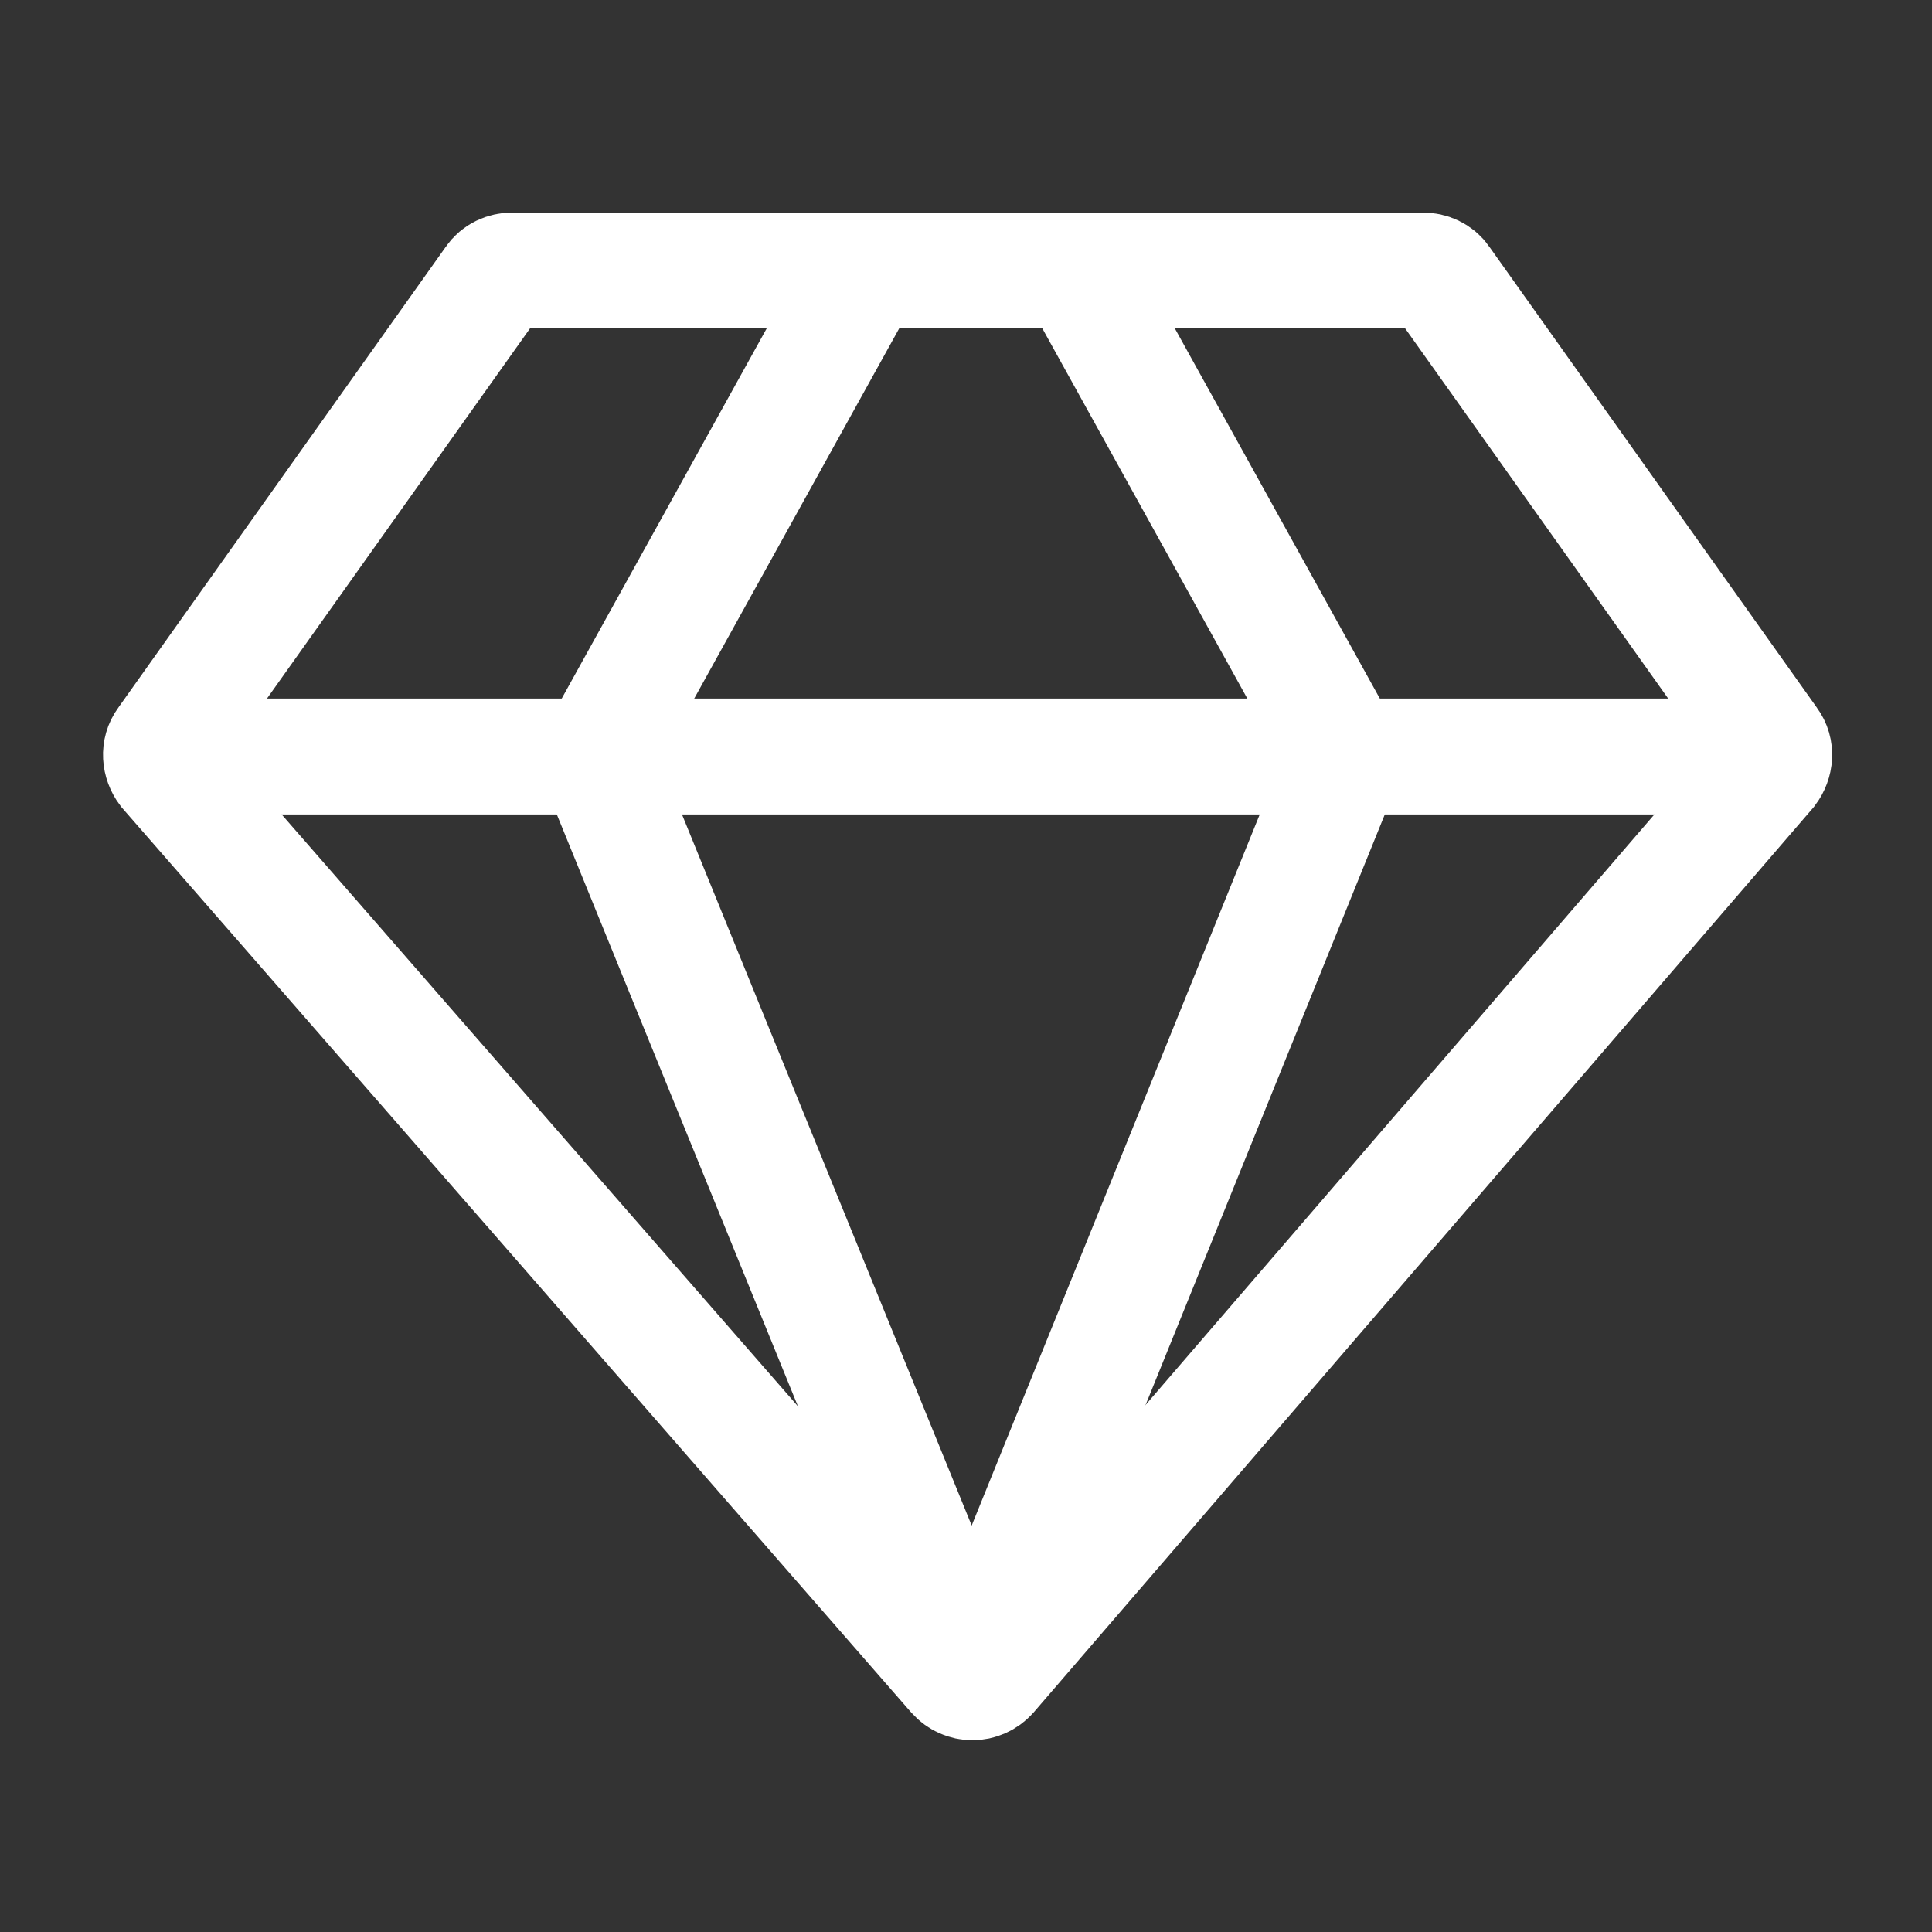 <svg width="50" height="50" viewBox="0 0 50 50" fill="none" xmlns="http://www.w3.org/2000/svg">
<rect x="0" y="0" width="50" height="50" fill="#333333" stroke="none"/>
<path d="M4.277 19.193L12.765 7.249C12.876 7.083 13.069 7 13.263 7H36.819C37.013 7 37.206 7.083 37.317 7.249L45.805 19.193C45.971 19.414 45.943 19.718 45.777 19.939L25.622 43.329C25.373 43.606 24.958 43.606 24.709 43.329L4.305 19.939C4.139 19.718 4.112 19.414 4.277 19.193Z" stroke="white" stroke-width="3" stroke-miterlimit="10"/>
<path d="M4 19.578H46.108" stroke="white" stroke-width="3" stroke-miterlimit="10"/>
<path d="M22.387 7L15.42 19.58L25.152 43.468" stroke="white" stroke-width="3" stroke-miterlimit="10"/>
<path d="M27.86 7L34.827 19.58L25.15 43.468" stroke="white" stroke-width="3" stroke-miterlimit="10"/>
</svg>
